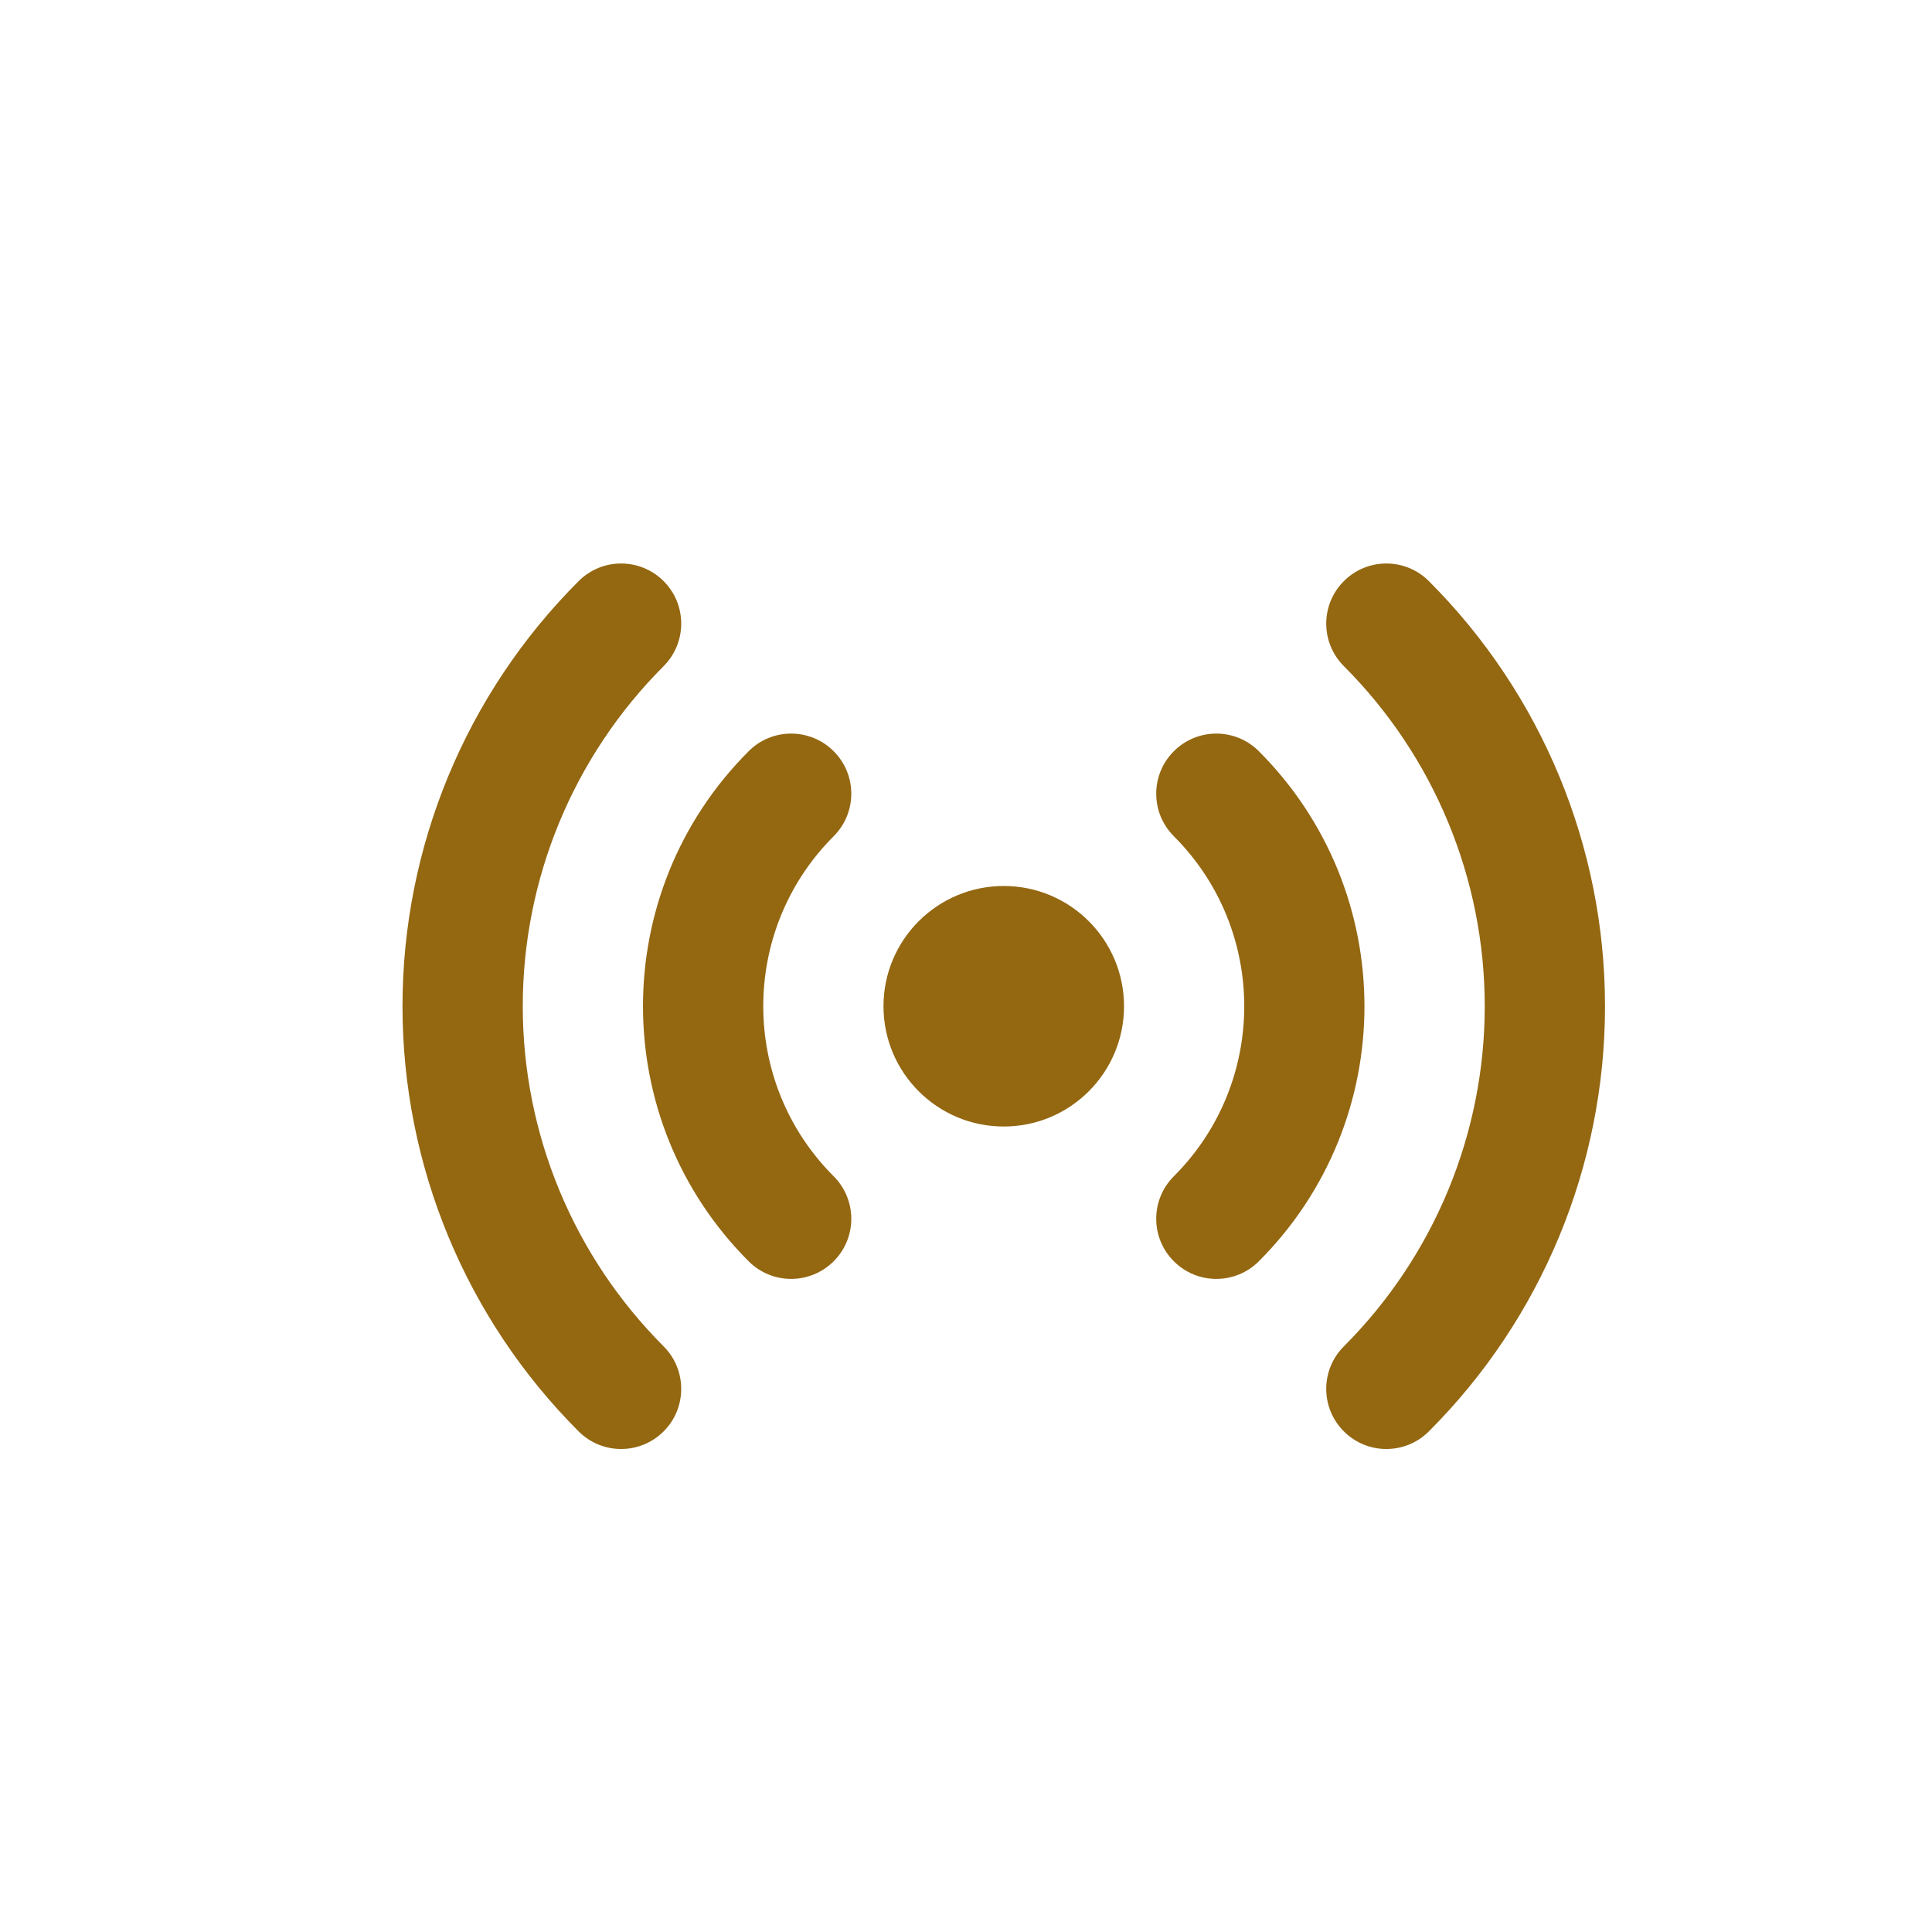 <?xml version="1.0" encoding="UTF-8"?>
<svg width="24px" height="24px" viewBox="0 0 24 24" version="1.1" xmlns="http://www.w3.org/2000/svg" xmlns:xlink="http://www.w3.org/1999/xlink">
    <title>icons/online</title>
    <g id="icons/online" stroke="none" stroke-width="1" fill="none" fill-rule="evenodd">
        <g id="heroicons-outline:status-online">
            <rect id="ViewBox" x="0" y="0" width="24" height="24"></rect>
            <g id="Group" transform="translate(5, 7)" fill="#946711" fill-rule="nonzero">
                <path d="M2.188,0.219 C2.479,-0.073 2.952,-0.073 3.244,0.219 C3.535,0.51 3.535,0.983 3.244,1.275 C2.123,2.396 1.494,3.915 1.494,5.5 C1.494,7.085 2.123,8.604 3.244,9.725 C3.535,10.017 3.535,10.49 3.244,10.781 C2.952,11.073 2.479,11.073 2.188,10.781 C0.787,9.381 0,7.481 0,5.5 C0,3.519 0.787,1.619 2.188,0.219 Z" id="Path"></path>
                <path d="M11.694,0.219 C11.985,-0.073 12.458,-0.073 12.75,0.219 C14.151,1.619 14.938,3.519 14.938,5.5 C14.938,7.481 14.151,9.381 12.75,10.781 C12.458,11.073 11.985,11.073 11.694,10.781 C11.402,10.49 11.402,10.017 11.694,9.725 C12.814,8.604 13.444,7.085 13.444,5.5 C13.444,3.915 12.814,2.396 11.694,1.275 C11.402,0.983 11.402,0.51 11.694,0.219 Z" id="Path"></path>
                <path d="M4.3,2.332 C4.591,2.04 5.064,2.04 5.356,2.332 C5.648,2.623 5.648,3.096 5.356,3.388 C4.19,4.554 4.19,6.446 5.356,7.612 C5.648,7.904 5.648,8.377 5.356,8.668 C5.064,8.96 4.591,8.96 4.3,8.668 C2.55,6.918 2.55,4.082 4.3,2.332 Z" id="Path"></path>
                <path d="M9.582,2.332 C9.873,2.04 10.346,2.04 10.638,2.332 C12.387,4.082 12.387,6.918 10.638,8.668 C10.346,8.96 9.873,8.96 9.582,8.668 C9.29,8.377 9.29,7.904 9.582,7.612 C10.748,6.446 10.748,4.554 9.582,3.388 C9.29,3.096 9.29,2.623 9.582,2.332 Z" id="Path"></path>
                <path d="M7.469,4.006 C6.644,4.006 5.975,4.675 5.975,5.5 C5.975,6.325 6.644,6.994 7.469,6.994 C8.294,6.994 8.963,6.325 8.963,5.5 C8.963,4.675 8.294,4.006 7.469,4.006 Z" id="Path"></path>
            </g>
        </g>
    </g>
</svg>